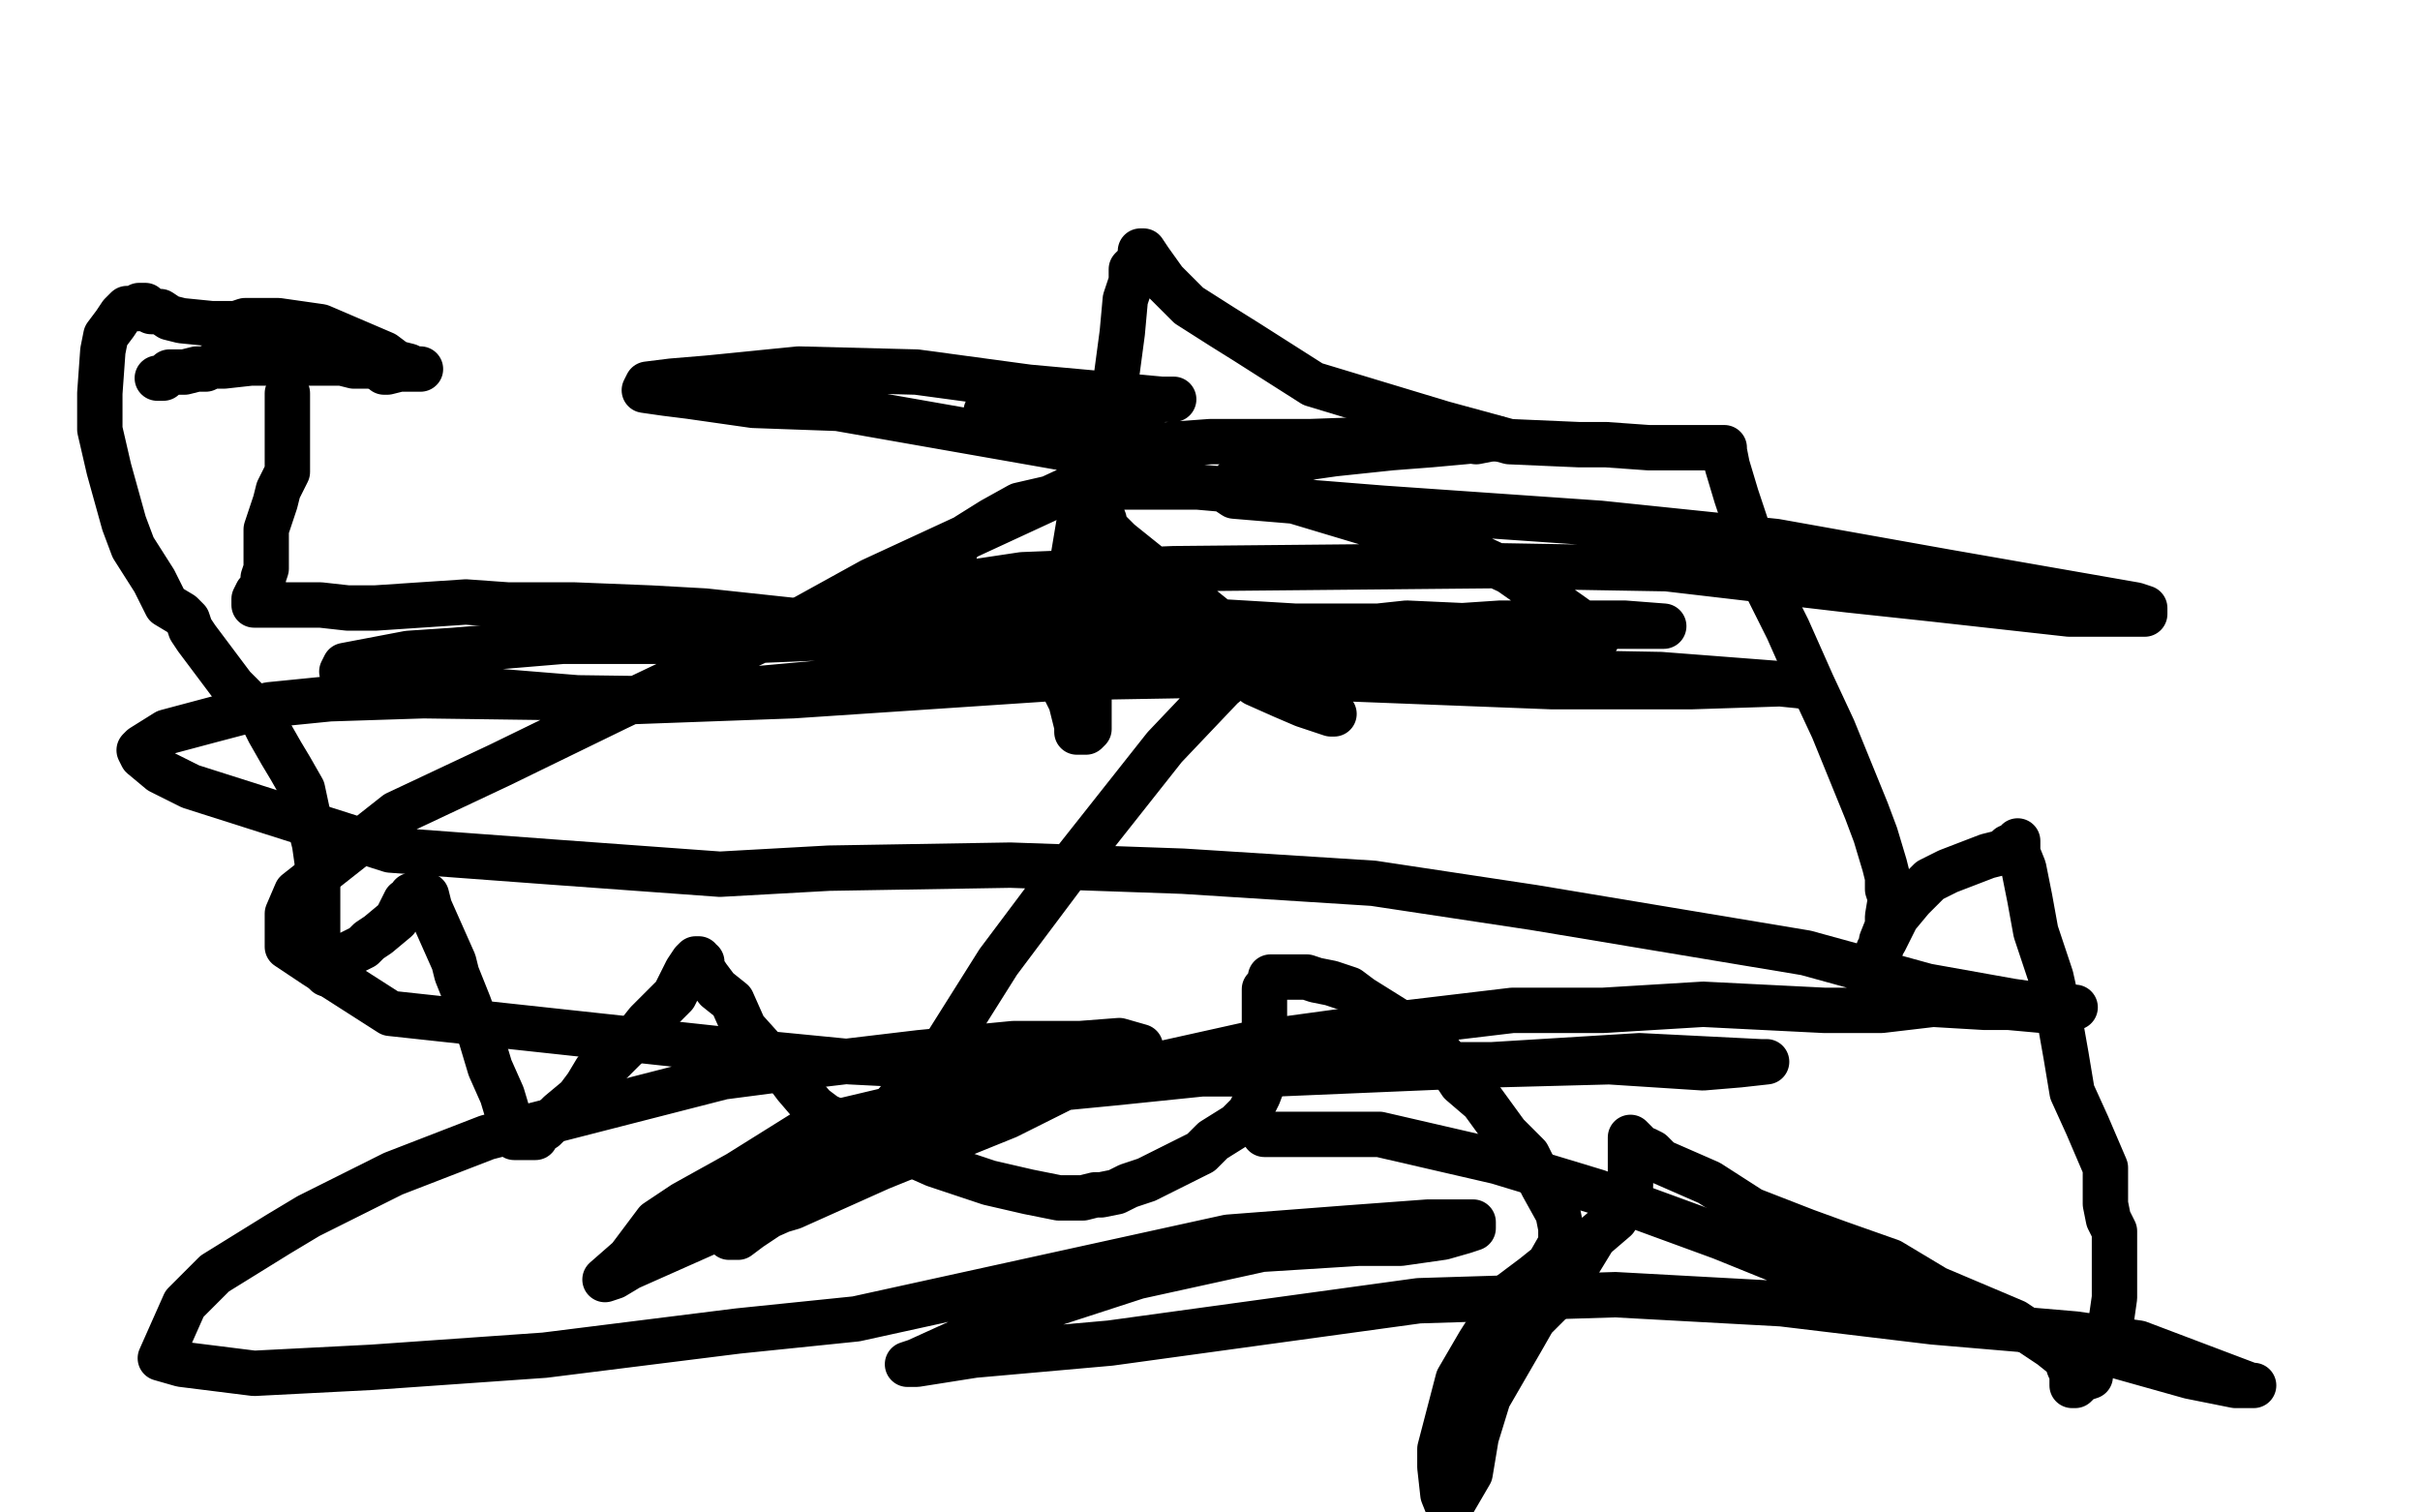 <?xml version="1.0" standalone="no"?>
<!DOCTYPE svg PUBLIC "-//W3C//DTD SVG 1.1//EN"
"http://www.w3.org/Graphics/SVG/1.1/DTD/svg11.dtd">

<svg width="800" height="500" version="1.1" xmlns="http://www.w3.org/2000/svg" xmlns:xlink="http://www.w3.org/1999/xlink" style="stroke-antialiasing: false"><desc>This SVG has been created on https://colorillo.com/</desc><rect x='0' y='0' width='800' height='500' style='fill: rgb(255,255,255); stroke-width:0' /><polyline points="95,130 95,131 95,131 95,135 95,135 95,138 95,138 95,143 95,143 95,149 95,149 95,156 95,156 92,162 92,162 91,166 91,166 88,175 88,175 88,177 88,177 88,179 88,179 88,181 88,181 88,182 88,182 88,184 88,184 88,188 87,191 87,194 85,196 84,198 84,199 84,200 85,200 87,200 89,200 91,200 98,200 106,200 115,201 124,201 154,199 168,200 190,200 215,201 233,202 261,205 287,209 323,215 333,217 342,218 348,218 349,218 350,215 350,209 353,197 354,189 357,171 363,152 365,140 369,125 371,110 372,99 374,93 374,89 376,87 377,86 377,84 377,83 378,83 380,86 385,93 393,101 404,108 412,113 434,127 477,140 499,146 522,147 531,147 545,148 557,148 564,148 568,148 570,148 570,149 571,154 574,164 577,173 582,190 591,208 599,226 606,241 617,268 620,276 623,286 624,290 624,294 625,297 624,303 624,306 622,311 622,312 622,313 621,314 623,311 627,303 632,297 638,291 644,288 657,283 661,282 663,281 664,280 665,280 667,279 667,278 667,282 669,287 671,297 673,308 678,323 680,332 683,349 685,361 690,372 696,386 696,392 696,398 697,403 699,407 699,413 699,416 699,429 698,436 696,441 695,444 693,450 691,453 691,455 688,456 686,458 685,458 685,457 685,455 685,454 684,452 683,449 678,445 672,441 666,437 640,426 625,417 608,411 597,407 579,400 565,391 549,384 546,381 544,380 541,379 541,378 540,377 539,376 539,378 539,379 539,382 539,387 539,392 537,396 534,403 527,409 516,427 507,436 503,443 492,462 488,475 486,487 479,499 477,494 476,485 476,479 482,456 489,444 496,433 499,428 507,422 512,418 516,411 516,406 515,401 510,392 505,382 498,375 490,364 483,358 479,352 476,348 471,344 466,340 450,330 446,327 440,325 435,324 432,323 425,323 423,323 421,323 420,323 420,325 418,327 418,331 418,338 419,354 416,362 413,368 409,372 401,377 397,381 383,388 379,390 373,392 369,394 364,395 362,395 358,396 350,396 340,394 327,391 309,385 273,369 269,366 263,359 260,355 255,350 246,340 242,331 237,327 234,323 232,320 232,318 231,318 231,317 230,317 229,318 227,321 223,329 219,333 214,338 210,343 202,351 197,354 194,359 191,363 185,368 182,371 180,373 178,374 177,376 174,376 172,376 170,376 169,372 166,362 162,353 159,343 155,332 151,322 150,318 146,309 142,300 141,296 139,295 138,295 137,296 136,296 135,298 134,298 131,304 125,309 122,311 120,313 116,315 113,318 111,319 110,321 108,322 107,320 106,317 105,309 105,298 105,286 104,279 103,275 100,261 96,254 93,249 89,242 87,238 82,232 77,227 68,215 65,211 63,208 62,205 61,204 60,203 55,200 51,192 44,181 41,173 36,155 33,142 33,130 34,116 35,111 38,107 40,104 41,103 42,102 45,102 46,102 46,101 47,101 48,101 50,103 53,103 56,105 60,106 70,107 73,107 78,107 81,106 85,106 92,106 99,107 106,108 113,111 127,117 131,120 135,121 137,122 139,122 138,122 137,122 135,122 132,122 128,123 127,123" style="fill: none; stroke: #000000; stroke-width: 15; stroke-linejoin: round; stroke-linecap: round; stroke-antialiasing: false; stroke-antialias: 0; opacity: 1.0"/>
<polyline points="123,121 117,121 117,121 113,120 113,120 108,120 108,120 103,120 103,120 98,120 98,120 93,120 93,120 89,120 89,120 83,120 83,120 74,121 74,121 70,121 70,121 68,122 68,122 65,122 65,122 61,123 61,123 59,123 59,123 58,123 57,123 56,123 54,125 53,125 52,125" style="fill: none; stroke: #000000; stroke-width: 15; stroke-linejoin: round; stroke-linecap: round; stroke-antialiasing: false; stroke-antialias: 0; opacity: 1.0"/>
<polyline points="312,202 322,206 322,206 330,211 330,211 341,215 341,215 347,220 347,220 353,222 353,222 357,226 357,226 360,231 360,231 360,233 360,233 360,235 360,235 360,239 360,239 360,241 360,241 359,242 359,242 357,242 356,242 356,240 354,232 352,228 349,218 346,212 343,206 342,201 341,198 341,195 341,192 345,192 348,192 354,192 361,194 381,202 392,208 397,212 408,220 415,226 424,230 431,233 440,236 441,236 370,179 365,174 362,170 361,167 361,166 362,166 363,167 365,172 366,178 365,183 364,186 353,199 346,202 338,205 332,206 324,203 322,201 319,195 318,192 316,189 315,186 315,184 317,179 320,177 328,172 337,167 350,164 367,161 396,161 419,163 459,175 484,182 499,189 519,203 526,208 528,211 526,211 521,211 513,211 502,209 487,207 465,206 437,209 420,214 404,227 385,247 351,290 330,318 313,345 296,365 282,382 263,398 254,402 248,406 244,409 241,409 241,408 244,402 249,397 252,394 253,392 256,390 259,388 270,386 286,381 338,364 360,357 414,345 458,339 500,334 530,334 563,332 603,334 622,334 639,332 656,333 664,333 675,334 682,333 685,333 686,333 679,333 665,331 637,326 597,315 507,300 454,292 391,288 334,286 274,287 238,289 183,285 129,281 63,260 53,255 47,250 46,248 47,247 55,242 70,238 89,233 109,231 140,230 214,231 280,225 329,223 387,221 441,221 549,223 588,226 598,227 597,227 590,226 559,227 513,227 410,223 352,224 322,226 262,230 207,232 133,226 122,225 114,223 113,222 114,220 135,216 150,215 186,212 243,212 292,210 338,210 436,210 496,206 537,206 550,207 548,207 528,207 493,207 458,207 428,207 361,203 333,200 316,200 300,200 293,199 293,198 299,196 318,193 338,190 388,188 493,187 551,188 611,195 639,198 684,203 709,203 709,201 706,200 643,189 587,179 529,173 457,168 432,166 408,164 405,162 407,160 412,156 420,154 434,151 441,150 460,148 473,147 484,146 494,145 495,145 493,145 488,146 481,145 461,145 433,146 400,146 373,148 351,148 277,135 249,134 228,131 220,130 213,129 214,127 222,126 234,125 264,122 303,123 340,128 384,132 387,132 388,132 386,132 384,132 381,133 375,134 370,135 366,135 358,136 350,137 337,137 327,136 326,136 328,136 333,137 345,138 361,142 370,144 368,155 288,192 259,208 225,224 204,234 165,253 131,269 98,295 95,302 95,313 104,319 129,335 240,347 281,351 360,355 422,355 493,352 542,349 582,351 584,351 575,352 563,353 532,351 494,352 453,352 407,354 368,358 306,364 268,373 244,388 226,398 217,404 208,416 200,423 203,422 208,419 235,407 262,399 291,386 333,369 359,356 369,352 377,346 370,344 357,345 335,345 304,348 262,353 239,356 161,376 130,388 102,402 92,408 71,421 61,431 53,449 60,451 84,454 123,452 180,448 244,440 283,436 406,409 445,406 472,404 482,404 486,404 487,404 487,406 484,407 477,409 463,411 449,411 417,413 376,422 336,435 303,450 300,451 303,451 322,448 367,444 469,430 534,428 589,431 639,437 686,441 707,444 744,458 745,458 743,458 739,458 724,455 667,439 635,432 611,426 569,409 528,394 495,384 456,375 438,375 426,375 418,375" style="fill: none; stroke: #000000; stroke-width: 15; stroke-linejoin: round; stroke-linecap: round; stroke-antialiasing: false; stroke-antialias: 0; opacity: 1.0"/>
</svg>
